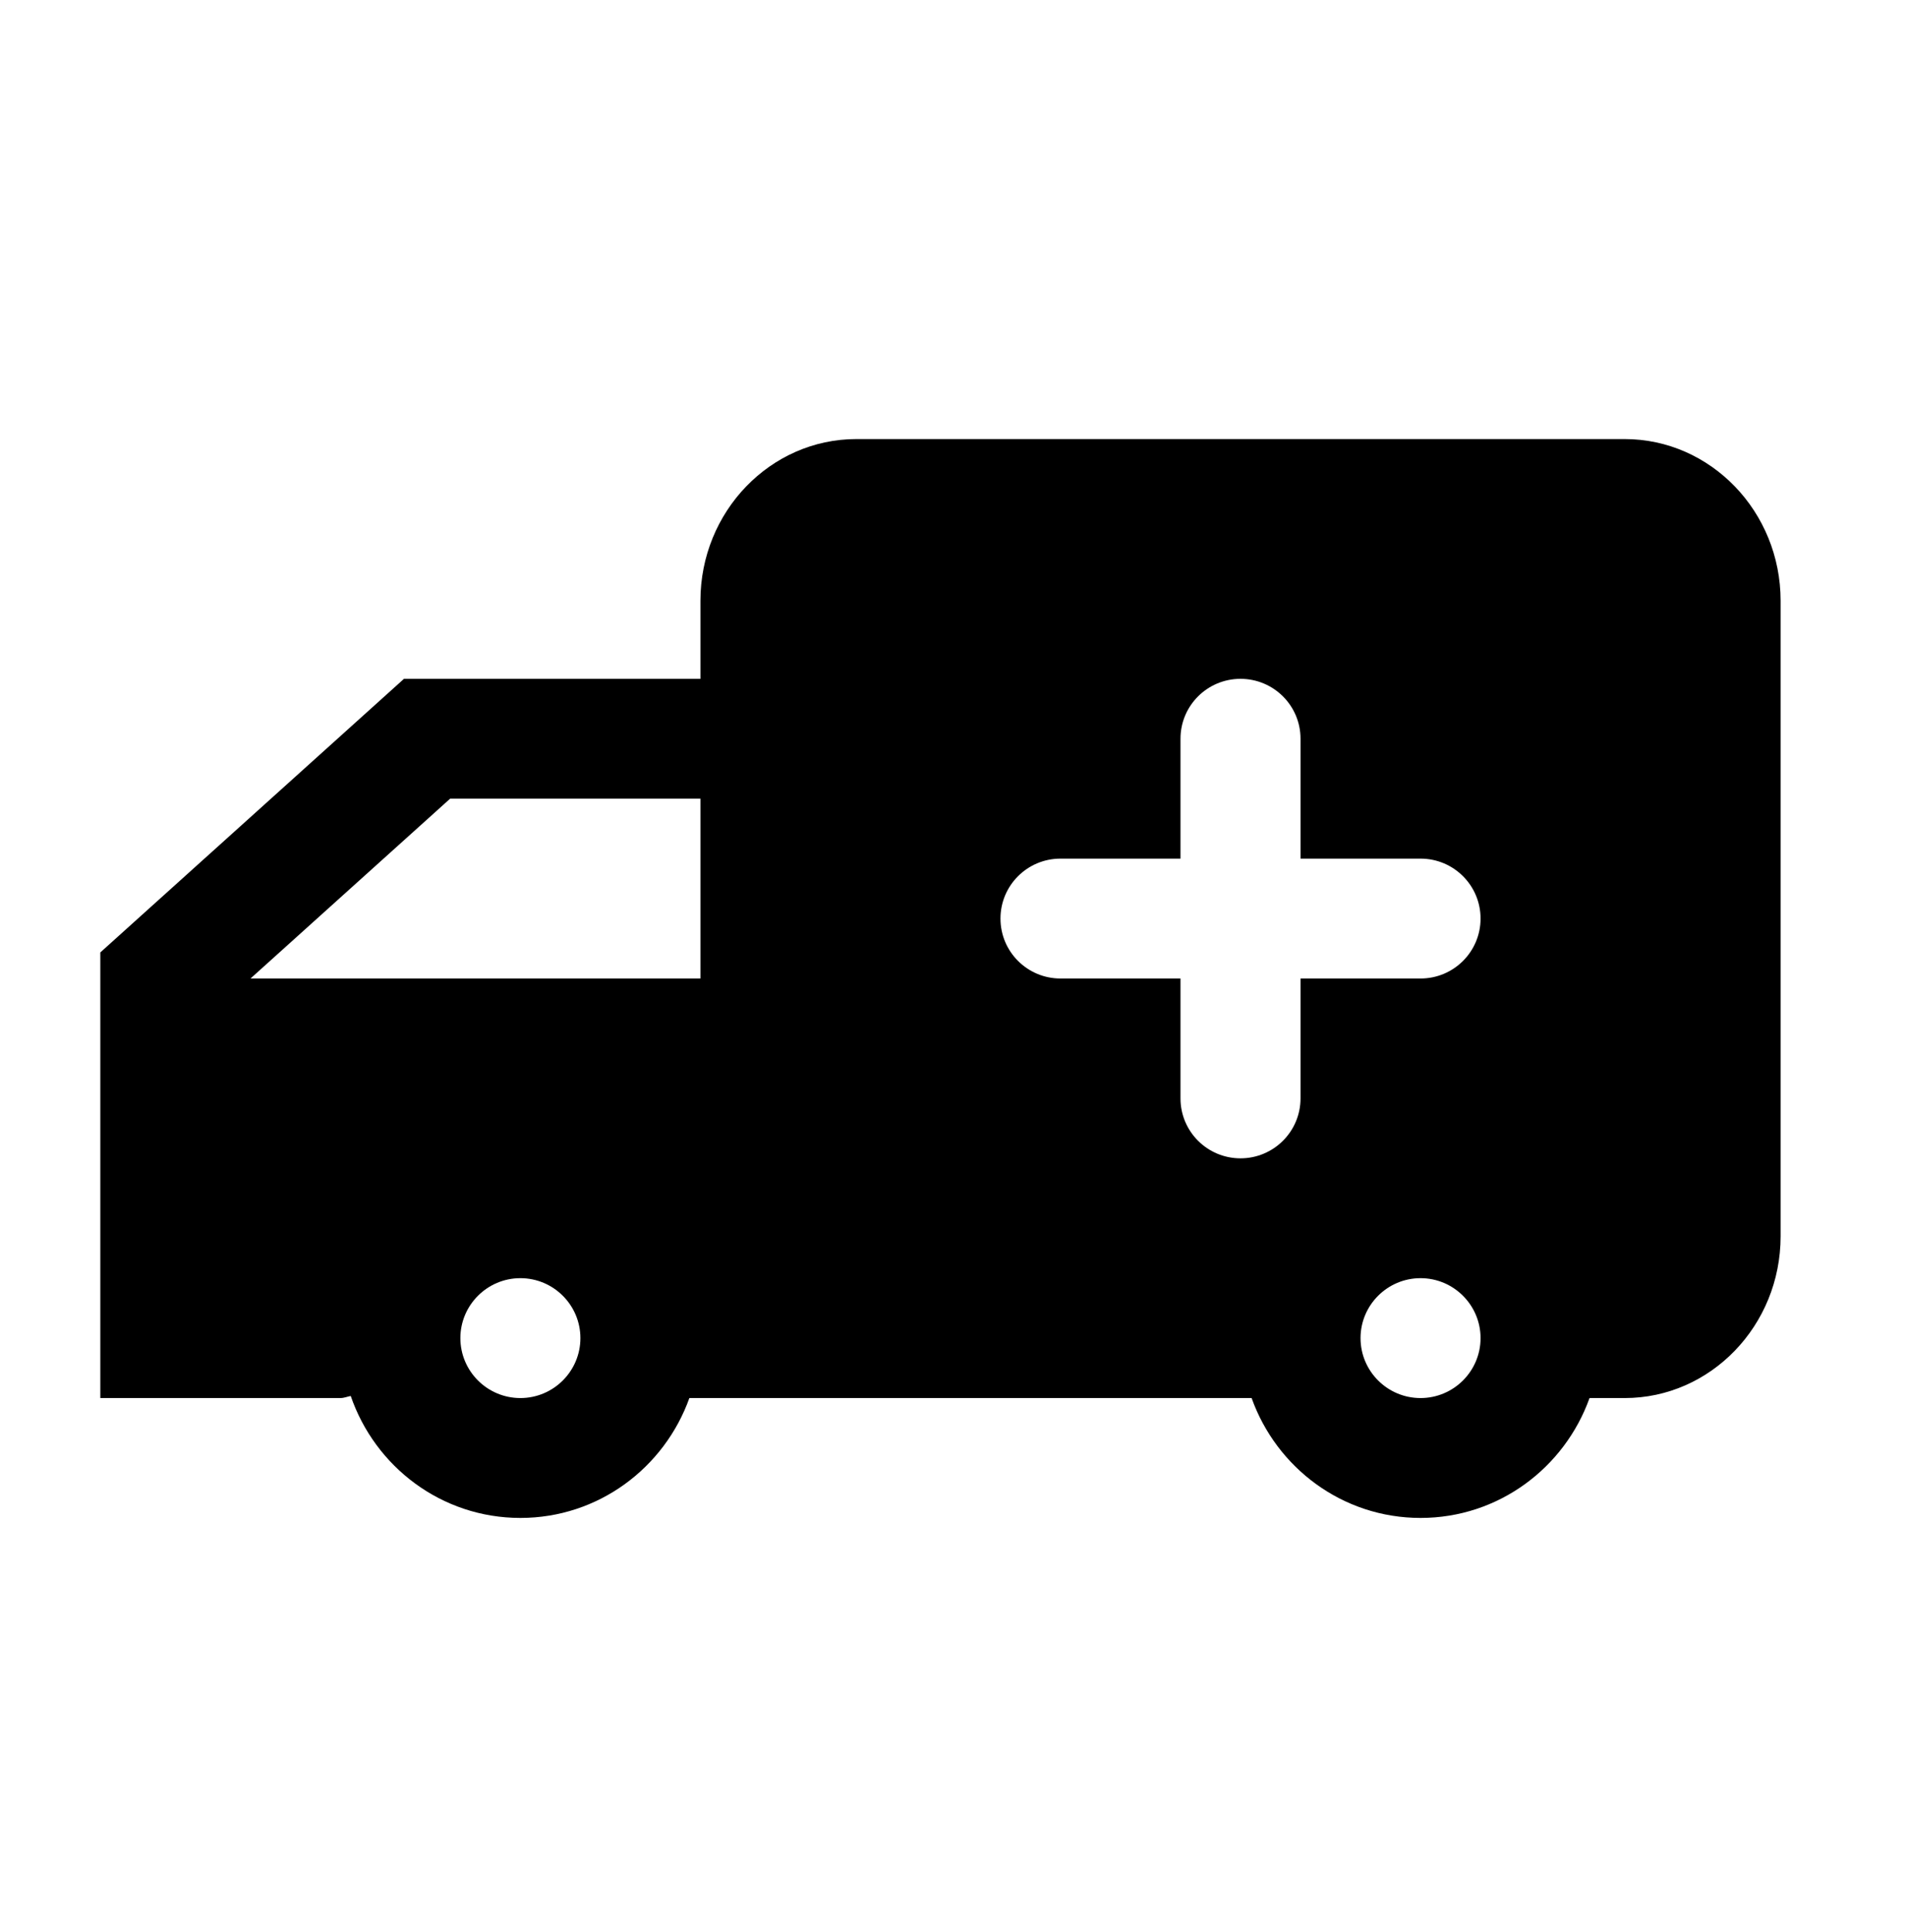 <svg xmlns="http://www.w3.org/2000/svg" width="76" height="77" viewBox="0 0 76 77">
  <g fill="none" fill-rule="evenodd" transform="translate(0 .5)">
    <rect width="76" height="76"/>
    <path fill="#000" d="M13.571,55.222 L4,55.222 L4,37.461 L16.108,26.556 L27.929,26.556 L27.929,23.445 C27.929,19.891 30.719,17 34.145,17 L64.783,17 C68.21,17 71,19.891 71,23.445 L71,48.777 C71,52.332 68.21,55.222 64.783,55.222 L63.381,55.222 C62.388,57.996 59.758,60 56.643,60 C53.527,60 50.898,57.996 49.907,55.222 L27.488,55.222 C26.495,57.996 23.866,60 20.75,60 C17.603,60 14.954,57.958 13.985,55.139 C13.847,55.165 13.72,55.222 13.571,55.222 Z M56.643,55.222 C55.324,55.222 54.25,54.152 54.25,52.833 C54.25,51.515 55.324,50.444 56.643,50.444 C57.961,50.444 59.036,51.515 59.036,52.833 C59.036,54.152 57.961,55.222 56.643,55.222 Z M20.75,55.222 C19.432,55.222 18.357,54.152 18.357,52.833 C18.357,51.515 19.432,50.444 20.75,50.444 C22.068,50.444 23.143,51.515 23.143,52.833 C23.143,54.152 22.068,55.222 20.75,55.222 Z M47.071,38.5 L47.071,43.278 C47.071,44.599 48.143,45.667 49.464,45.667 C50.785,45.667 51.857,44.599 51.857,43.278 L51.857,38.5 L56.643,38.5 C57.964,38.5 59.036,37.432 59.036,36.111 C59.036,34.79 57.964,33.722 56.643,33.722 L51.857,33.722 L51.857,28.944 C51.857,27.623 50.785,26.556 49.464,26.556 C48.143,26.556 47.071,27.623 47.071,28.944 L47.071,33.722 L42.286,33.722 C40.965,33.722 39.893,34.79 39.893,36.111 C39.893,37.432 40.965,38.5 42.286,38.5 L47.071,38.5 Z M27.929,38.5 L27.929,31.333 L17.948,31.333 L9.989,38.5 L27.929,38.5 Z"/>
  </g>
</svg>
